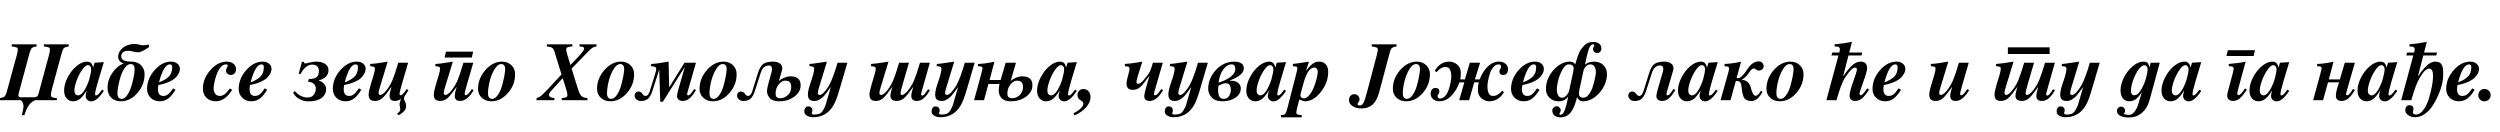 <?xml version="1.0"?>
<svg version="1.1" xmlns="http://www.w3.org/2000/svg" width="1197.593px" height="63px"><path fill="#000000" d="M23.52,26.16q0.4-1.48,0.4-2.44q0-0.76-0.52-0.98t-2.08-0.46q-0.2-0.04-0.32-0.04l0-1l11.92,0l0,1q-1.56,0.2-2.2,0.74t-1.08,2.14l-4.56,16.8q-0.72,2.72-0.72,3.48q0,0.84,0.6,1.18t2.28,0.42l0,1l-10.44,0q-2.08,0.96-3.2,2.76t-1.96,4.44l-1.16,0q0.08-0.48,0.3-1.38t0.34-1.64t0.12-1.34q0-1.8-1.24-2.84l-10,0l0-1q1.48-0.2,2.12-0.76t1.08-2.12l4.92-17.96q0.4-1.44,0.4-2.44q0-0.76-0.52-0.98t-2.08-0.46q-0.2-0.04-0.32-0.04l0-1l11.92,0l0,1q-1.56,0.2-2.2,0.74t-1.08,2.14l-5.32,19.72q-0.12,0.44-0.12,0.72q0,0.48,0.28,0.72t0.6,0.28t0.92,0.04l5.56,0q1.08,0,1.56-0.36t0.76-1.4z M43.671,33.08q0-0.84-0.46-1.36t-1.1-0.52q-1.2,0-2.76,2.22t-2.64,5.16t-1.08,4.94q0,0.92,0.52,1.54t1.28,0.62q1.6,0,3.14-2.64t2.32-5.52t0.78-4.44z M48.911,42.92l0.84,0.6q-3.32,5.04-6.04,5.04q-1.12,0-1.9-0.76t-0.78-1.88q0-0.68,0.56-2.68q-1.72,2.84-3.22,4.06t-3.34,1.22q-1.96,0-3.14-1.4t-1.18-3.68q0-3.04,1.68-6.32t4.26-5.44t4.98-2.16q1.28,0,1.98,0.68t0.98,2.2l0.72-2.36l4.44-0.28l-2.84,9.44q-1.36,4.6-1.36,5.92q0,0.6,0.48,0.6t1.06-0.56t1.82-2.24z M64.381,21.04q1.04,0,2.16,0.32t1.84,0.32q1.36,0,2.84-0.36l0.2,1.2q-0.24,0.16-0.94,0.62t-1.1,0.7t-1.02,0.56t-1.16,0.48t-1.06,0.16q-1.28,0-2.54-0.36t-1.9-0.36q-3.64,0-3.64,2.68q0,2.52,4.92,2.52q2.8,0,4.54,1.7t1.74,4.34q0,5.08-3.46,9.02t-7.94,3.94q-2.84,0-4.6-1.72t-1.76-4.76q0-3.72,2.22-7t5.5-4.72q-1.24-0.28-1.92-1.14t-0.68-1.94q0-2.04,1.38-3.52t3.08-2.08t3.3-0.6z M64.501,33.24q0-2.56-1.92-2.56q-1.44,0-2.7,1.7t-2.02,4.06t-1.18,4.58t-0.42,3.54q0,2.8,2.08,2.8q1.36,0,2.58-1.76t1.96-4.18t1.18-4.68t0.44-3.5z M82.932,42.32l1.16,0.68q-1.8,2.96-3.56,4.24t-4.04,1.28q-2.6,0-4.32-1.68t-1.72-4.2q0-4.96,3.6-9.04t7.92-4.08q1.84,0,3.02,0.98t1.18,2.5q0,0.84-0.36,1.74t-1.34,2.08t-3.18,2.24t-5.4,1.66q-0.24,1.2-0.24,1.96q0,3.28,2.6,3.28q1.24,0,2.26-0.78t2.42-2.86z M76.172,39.44q2.88-1.04,4.6-2.66t1.72-4.58q0-1.36-1.12-1.36q-2.96,0-5.2,8.6z  M108.233,30.84q-1.4,0-2.58,1.44t-1.88,3.44t-1.08,3.82t-0.38,2.82q0,1.6,0.82,2.6t2.1,1t2.36-0.8t2.52-2.8l1.12,0.72q-1.76,2.52-2.96,3.52q-2.24,1.92-4.96,1.92t-4.42-1.68t-1.7-4.36q0-4.8,3.58-8.88t7.82-4.08q1.96,0,3.22,1t1.26,2.6q0,1.24-0.7,2.02t-1.78,0.78q-1,0-1.66-0.6t-0.66-1.48q0-0.6,0.42-1.38t0.42-0.94q0-0.68-0.88-0.68z M126.823,42.32l1.16,0.68q-1.8,2.96-3.56,4.24t-4.04,1.28q-2.6,0-4.32-1.68t-1.72-4.2q0-4.96,3.6-9.04t7.92-4.08q1.84,0,3.02,0.98t1.18,2.5q0,0.84-0.36,1.74t-1.34,2.08t-3.18,2.24t-5.4,1.66q-0.24,1.2-0.24,1.96q0,3.28,2.6,3.28q1.24,0,2.26-0.78t2.42-2.86z M120.063,39.44q2.88-1.04,4.6-2.66t1.72-4.58q0-1.36-1.12-1.36q-2.96,0-5.2,8.6z  M144.044,35.4l-1,0l1.6-5.8l0.88,0q0.12,0.8,0.76,0.8q0.4,0,1.88-0.4q2.12-0.48,3.24-0.48q2.72,0,4.34,1.1t1.62,2.94q0,3.64-4.52,4.92l-0.04,0.2q1.36,0.28,2.4,1.42t1.04,2.7q0,0.88-0.36,1.78t-1.22,1.84t-2.68,1.54t-4.34,0.6q-2.16,0-4.26-1.14t-2.98-3.06l0.92-0.72q1.08,1.44,2.74,2.26t3.1,0.82q2.2,0,3.16-1.36t0.96-2.88q0-1.44-1.02-2.36t-2.74-0.96l0.44-1.32q2.52,0,3.66-0.86t1.14-3.14q0-1.36-0.88-2.12t-2.4-0.76q-1.68,0-3.1,1.28t-2.34,3.16z M171.915,42.32l1.16,0.68q-1.8,2.96-3.56,4.24t-4.04,1.28q-2.6,0-4.32-1.68t-1.72-4.2q0-4.96,3.6-9.04t7.92-4.08q1.84,0,3.02,0.98t1.18,2.5q0,0.84-0.36,1.74t-1.34,2.08t-3.18,2.24t-5.4,1.66q-0.24,1.2-0.24,1.96q0,3.28,2.6,3.28q1.24,0,2.26-0.78t2.42-2.86z M165.155,39.44q2.88-1.04,4.6-2.66t1.72-4.58q0-1.36-1.12-1.36q-2.96,0-5.2,8.6z M192.065,47.36q-0.48,0.44-1.36,0.72t-1.48,0.28q-2.6,0-2.6-2.4q0-1.48,0.96-4.4q-3.08,4.32-4.54,5.56t-3.46,1.24q-3,0-3-2.96q0-1.44,0.84-4.32l1.6-5.32q0.56-1.8,0.56-2.92q0-0.6-0.44-0.82t-1.8-0.3l0-1.08q2.64-0.12,7.24-0.92q0.64-0.12,1.12-0.2l-3.76,12.32q-0.6,2-0.6,2.64q0,1,0.84,1q1.12,0,2.92-2.2q1.72-2.16,2.86-4.82t2.82-8.42l4.72,0l-3.12,10.72q-1,3.48-1,4.2q0,0.68,0.56,0.68q0.92,0,2.88-2.96l0.84,0.52q-0.24,0.44-0.88,1.36t-0.96,1.54t-0.32,1.22q0,0.36,0.52,1.34t0.52,2.38q0,1.08-0.92,2.12t-1.84,1.56l-0.92,0.48l-0.64-0.8q0.52-0.36,0.74-0.52t0.5-0.58t0.28-0.9t-0.18-1.26t-0.18-1.22q0-0.48,0.34-1.42t0.34-1.14z  M226.646,24.76l-0.64,2.8l-13.04,0l0.68-2.8l13,0z M226.046,42.68l0.84,0.52q-3,5.16-6.44,5.16q-2.6,0-2.6-2.4q0-1.48,0.96-4.4q-3.08,4.32-4.54,5.56t-3.46,1.24q-3,0-3-2.96q0-1.44,0.84-4.32l1.6-5.32q0.56-1.8,0.56-2.92q0-0.6-0.44-0.82t-1.8-0.3l0-1.08q2.4-0.08,8.36-1.12l-3.76,12.32q-0.6,2-0.6,2.64q0,1,0.84,1q1.12,0,2.92-2.2q1.72-2.16,2.86-4.82t2.82-8.42l4.72,0l-3.12,10.72q-1,3.44-1,4.04l0,0.06l0,0.1q0,0.68,0.56,0.68q0.92,0,2.88-2.96z M240.477,29.52q2.72,0,4.5,1.7t1.78,4.34q0,5.08-3.46,9.02t-7.94,3.94q-2.76,0-4.56-1.68t-1.8-4.24q0-5.04,3.54-9.06t7.94-4.02z M235.717,47.36q1.48,0,2.76-1.84t2-4.38t1.12-4.76t0.4-3.38q0-1.08-0.5-1.7t-1.38-0.62q-1.76,0-3.28,2.58t-2.3,5.8t-0.78,5.82q0,1.12,0.52,1.8t1.44,0.68z  M281.418,47l0,1l-12.32,0l0-1q1.6-0.16,2.16-0.46t0.56-1.06q0-0.72-0.44-2.24t-1.06-3.4t-0.78-2.4l-5.36,5.92q-1.2,1.32-1.2,2.04q0,1.36,2.6,1.6l0,1l-8.56,0l0-1q1.28-0.24,2.9-1.72t6.34-6.68l2.72-2.96l-3.36-10.88q-0.44-1.4-1.14-1.86t-2.5-0.66l0-1l12.2,0l0,1q-0.84,0.12-1.2,0.12q-1,0.12-1.38,0.44t-0.38,1q0,0.48,0.4,1.94t0.78,2.66t0.42,1.28l0.44,1.48l3.76-3.96q2.8-2.96,2.8-3.92q0-0.84-1.32-0.96q-0.08,0-0.88-0.08l0-1l8.12,0l0,1q-1.12,0.16-1.9,0.64t-2.06,1.8l-7.96,8.2l2.96,9.48q0.88,2.8,1.68,3.6t2.96,1.04z M297.488,29.52q2.72,0,4.5,1.7t1.78,4.34q0,5.08-3.46,9.02t-7.94,3.94q-2.76,0-4.56-1.68t-1.8-4.24q0-5.04,3.54-9.06t7.94-4.02z M292.728,47.36q1.48,0,2.76-1.84t2-4.38t1.12-4.76t0.4-3.38q0-1.08-0.5-1.7t-1.38-0.62q-1.76,0-3.28,2.58t-2.3,5.8t-0.78,5.82q0,1.12,0.52,1.8t1.44,0.68z M311.719,42.24l2.16-6.96q0.48-1.52,0.48-2.28q0-0.64-0.54-0.92t-1.9-0.36l0-1.08q2.4-0.08,8.36-1.12l0.28,12.32l7.36-11.8l5.48,0l-3.76,13.04q-0.48,1.72-0.48,2.04q0,0.56,0.56,0.56q0.52,0,1.06-0.6t1.74-2.44l0.88,0.52q-1.72,2.88-3.16,4.04t-3.2,1.16q-1.24,0-1.98-0.64t-0.74-1.76q0-0.84,0.68-3.24l3.08-10.72l-10.52,16.72l-1.28,0l-0.48-15.36l-3.24,10.08q-0.32,1-0.58,1.58t-0.88,1.5t-1.66,1.4t-2.48,0.48q-1.2,0-2.08-0.78t-0.88-1.66q0-1.04,0.54-1.58t1.34-0.54q1.08,0,1.84,1.04q0,0.04,0.1,0.16t0.12,0.16t0.12,0.14l0.14,0.14t0.12,0.14t0.14,0.12t0.16,0.08t0.18,0.08t0.2,0.04t0.24,0.02q0.32,0,0.58-0.12t0.5-0.4t0.38-0.48t0.34-0.68t0.26-0.68t0.22-0.74t0.2-0.62z M346.589,29.52q2.72,0,4.5,1.7t1.78,4.34q0,5.08-3.46,9.02t-7.94,3.94q-2.76,0-4.56-1.68t-1.8-4.24q0-5.04,3.54-9.06t7.94-4.02z M341.829,47.36q1.48,0,2.76-1.84t2-4.38t1.12-4.76t0.4-3.38q0-1.08-0.5-1.7t-1.38-0.62q-1.76,0-3.28,2.58t-2.3,5.8t-0.78,5.82q0,1.12,0.52,1.8t1.44,0.68z M354.98,43.84q0.64,0,1.12,0.34t0.72,0.72t0.64,0.72t0.88,0.34q0.24,0,0.46-0.08t0.42-0.24t0.34-0.32t0.3-0.46t0.26-0.48t0.22-0.56t0.16-0.54t0.16-0.56t0.16-0.48l2.16-6.96q1.12-3.6,2.68-4.68t4.72-1.08q1.92,0,3.14,0.84t1.22,2.32q0,0.52-0.16,1.08l-1.44,4.92l0.08,0.08q0.92-0.92,2.52-1.56t2.84-0.64q4.96,0,4.96,4.24q0,3.28-3.04,5.5t-7.24,2.22q-3.16,0-4.5-1.5t-1.34-3.46q0-1.12,0.72-3.72l1.48-5.36q0.2-0.8,0.2-1.4q0-1.72-1.48-1.72q-2.8,0-3.92,3.52l-2.76,8.56q-0.32,0.96-0.58,1.56t-0.88,1.52t-1.66,1.4t-2.48,0.48q-1.2,0-2.08-0.78t-0.88-1.66q0-1.04,0.54-1.58t1.34-0.54z M376.1,38.64q-1.56,0-3.06,1.8t-1.5,4.36q0,0.8,0.22,1.28t0.64,0.68t0.72,0.24t0.74,0.04q1.96,0,3.56-1.5t1.6-3.78q0-1.76-0.72-2.44t-2.2-0.68z M405.93,30.04l-3.92,13.32q-1.44,4.92-2.76,7.12q-3.32,5.68-9.8,5.68q-1.64,0-2.9-0.76t-1.26-1.96q0-1.04,0.4-1.64t0.76-0.72t0.76-0.12q0.84,0,1.4,0.52t0.56,1.44q0,0.36-0.14,0.64t-0.14,0.64q0,0.68,1.12,0.68q1.56,0,2.58-0.42t1.8-1.82t1.08-2.26t1.02-3.5q0.2-0.72,0.32-1.08l1.12-3.96l-0.08-0.04q-0.16,0.2-0.8,1.14t-0.94,1.3t-0.94,1.18t-1.12,1.2t-1.16,0.86t-1.38,0.68t-1.42,0.2q-1.64,0-2.36-0.76t-0.72-2.36q0-2,1.5-6.24t1.5-6.12q0-0.2-0.06-0.38t-0.16-0.3t-0.28-0.2t-0.3-0.12t-0.38-0.08t-0.36-0.04t-0.38-0.02t-0.32-0.02l0-1.08q1.56-0.08,4.36-0.54t4-0.58l-3.76,12.32q-0.6,1.88-0.6,2.68q0,0.96,0.92,0.96q1,0,2.4-1.68t2.16-3.08q1.88-3.48,3.96-10.68l4.72,0z   M445.431,30.04l-3.72,13.12q-0.48,1.64-0.48,2.04q0,0.56,0.56,0.56q0.52,0,1.06-0.6t1.74-2.44l0.88,0.52q-1.56,2.68-3.04,3.9t-3.28,1.22q-2.6,0-2.6-2.4q0-1.48,0.96-4.4q-3.08,4.32-4.54,5.56t-3.46,1.24q-1.36,0-2.16-0.62t-0.8-1.78q0-1.48,0.96-4.4q-3.08,4.32-4.54,5.56t-3.46,1.24q-3,0-3-2.96q0-1.44,0.84-4.32l1.6-5.32q0.56-1.8,0.56-2.92q0-0.6-0.44-0.82t-1.8-0.3l0-1.08q2.2-0.08,8.36-1.12l-3.76,12.32q-0.6,2-0.6,2.64q0,1,0.84,1q1.12,0,2.92-2.2q1.72-2.16,2.86-4.82t2.82-8.42l4.72,0l-3.12,10.72q-0.88,3.08-0.88,3.56l0,0.14l0,0.14q0,0.52,0.14,0.7t0.54,0.18q1.12,0,2.92-2.2q1.72-2.16,2.86-4.82t2.82-8.42l4.72,0z M466.902,30.04l-3.92,13.32q-1.44,4.92-2.76,7.12q-3.32,5.68-9.8,5.68q-1.64,0-2.9-0.76t-1.26-1.96q0-1.04,0.4-1.64t0.76-0.72t0.76-0.12q0.84,0,1.4,0.52t0.56,1.44q0,0.36-0.14,0.64t-0.14,0.64q0,0.68,1.12,0.68q1.56,0,2.58-0.42t1.8-1.82t1.08-2.26t1.02-3.5q0.2-0.72,0.32-1.08l1.12-3.96l-0.08-0.04q-0.16,0.2-0.8,1.14t-0.94,1.3t-0.94,1.18t-1.12,1.2t-1.16,0.86t-1.38,0.68t-1.42,0.2q-1.64,0-2.36-0.76t-0.72-2.36q0-2,1.5-6.24t1.5-6.12q0-0.2-0.06-0.38t-0.16-0.3t-0.28-0.2t-0.3-0.12t-0.38-0.08t-0.36-0.04t-0.38-0.02t-0.32-0.02l0-1.08q1.56-0.08,4.36-0.54t4-0.58l-3.76,12.32q-0.6,1.88-0.6,2.68q0,0.96,0.92,0.96q1,0,2.4-1.68t2.16-3.08q1.88-3.48,3.96-10.68l4.72,0z  M487.132,38.64q-1.56,0-3.06,1.8t-1.5,4.36q0,0.76,0.22,1.24t0.6,0.68t0.66,0.26t0.64,0.06q2.36,0,3.86-1.58t1.5-3.7q0-1.76-0.72-2.44t-2.2-0.68z M478.772,40.24l-5.28,0l-2.12,7.76l-4.76,0l2.24-8.16q1.84-6.68,1.84-7.12q0-0.56-0.44-0.76t-1.72-0.24l0-1.08q3.48-0.12,7.84-1.08l-2.32,8.76l5.28,0l2.44-8.28l4.92,0l-2.52,8.64l0.08,0.08q0.92-0.92,2.52-1.56t2.84-0.64q4.96,0,4.96,4.24q0,3.28-3.04,5.5t-7.24,2.22q-3.16,0-4.5-1.5t-1.34-3.46q0-2.04,0.32-3.32z M509.763,33.08q0-0.84-0.46-1.36t-1.1-0.52q-1.2,0-2.76,2.22t-2.64,5.16t-1.08,4.94q0,0.92,0.52,1.54t1.28,0.62q1.6,0,3.14-2.64t2.32-5.52t0.78-4.44z M515.003,42.92l0.84,0.6q-3.32,5.04-6.04,5.04q-1.12,0-1.9-0.76t-0.78-1.88q0-0.68,0.56-2.68q-1.72,2.84-3.22,4.06t-3.34,1.22q-1.96,0-3.14-1.4t-1.18-3.68q0-3.04,1.68-6.32t4.26-5.44t4.98-2.16q1.28,0,1.98,0.68t0.98,2.2l0.72-2.36l4.44-0.28l-2.84,9.44q-1.36,4.6-1.36,5.92q0,0.6,0.48,0.6t1.06-0.56t1.82-2.24z M518.954,49.64q0-0.56-0.44-0.98t-0.96-0.7t-0.96-0.9t-0.44-1.5q0-1.28,0.8-2.1t2.04-0.82q1.52,0,2.46,1.08t0.94,2.84q0,2.44-2.1,4.82t-5.54,3.9l-0.52-0.96q4.72-2.56,4.72-4.68z  M557.015,30.04l-3.76,13q-0.48,1.64-0.48,2.08q0,0.52,0.56,0.52t1.18-0.62t1.78-2.38l0.88,0.52q-3.04,5.2-6.44,5.2q-2.6,0-2.6-2.4q0-0.76,0.94-4.24t1.58-5.48q-3.08,4.32-4.54,5.56t-3.46,1.24q-3,0-3-2.96q0-1.44,0.84-4.32l0.24-0.88q0.36-1.32,0.36-2.04q0-0.6-0.44-0.82t-1.8-0.3l0-1.08q2.64-0.12,7.24-0.92q0.64-0.12,1.12-0.2l-2.2,7q-0.6,2-0.6,2.64q0,1,0.84,1q1.12,0,2.92-2.2q0.24-0.32,0.84-1.06t0.74-0.92t0.52-0.74t0.52-0.88t0.42-1.02t0.52-1.44t0.56-1.86l4.72,0z M578.605,30.04l-3.92,13.32q-1.44,4.92-2.76,7.12q-3.32,5.68-9.8,5.68q-1.64,0-2.9-0.76t-1.26-1.96q0-1.04,0.4-1.64t0.76-0.72t0.76-0.12q0.84,0,1.4,0.52t0.56,1.44q0,0.36-0.14,0.64t-0.14,0.64q0,0.68,1.12,0.68q1.56,0,2.58-0.42t1.8-1.82t1.08-2.26t1.02-3.5q0.2-0.72,0.32-1.08l1.12-3.96l-0.08-0.04q-0.16,0.2-0.8,1.14t-0.94,1.3t-0.94,1.18t-1.12,1.2t-1.16,0.86t-1.38,0.68t-1.42,0.2q-1.64,0-2.36-0.76t-0.72-2.36q0-2,1.5-6.24t1.5-6.12q0-0.2-0.06-0.38t-0.16-0.3t-0.28-0.2t-0.3-0.12t-0.38-0.08t-0.36-0.04t-0.38-0.02t-0.32-0.02l0-1.08q1.56-0.08,4.36-0.54t4-0.58l-3.76,12.32q-0.6,1.88-0.6,2.68q0,0.96,0.92,0.96q1,0,2.4-1.68t2.16-3.08q1.88-3.48,3.96-10.68l4.72,0z  M588.956,38.64l0,0.08q0.28-0.04,0.84-0.04q2.28,0,3.44,1.12t1.16,2.44q0,2.84-2.58,4.56t-6.3,1.72q-3.36,0-5.06-1.86t-1.7-4.02q0-5.08,3.7-9.1t8.82-4.02q2.12,0,3.34,0.8t1.22,2.32q0,1.12-0.66,2.1t-1.88,1.76t-2.12,1.2t-2.22,0.94z M583.676,41.08q-0.16,0.92-0.16,1.96q0,4.32,2.6,4.32q1.84,0,2.68-1.4t0.84-3.16q0-1.04-0.54-1.98t-1.94-0.94q-1.36,0-3.48,1.2z M583.716,39.6q0.8-0.2,1.96-0.68t2.62-1.3t2.46-2.06t1-2.6q0-2.12-1.76-2.12q-2.24,0-4.02,2.46t-2.26,6.3z M609.986,33.08q0-0.84-0.46-1.36t-1.1-0.52q-1.2,0-2.76,2.22t-2.64,5.16t-1.08,4.94q0,0.92,0.52,1.54t1.28,0.62q1.6,0,3.14-2.64t2.32-5.52t0.78-4.44z M615.226,42.92l0.84,0.6q-3.32,5.04-6.04,5.04q-1.12,0-1.9-0.76t-0.78-1.88q0-0.68,0.56-2.68q-1.72,2.84-3.22,4.06t-3.34,1.22q-1.96,0-3.14-1.4t-1.18-3.68q0-3.04,1.68-6.32t4.26-5.44t4.98-2.16q1.28,0,1.98,0.68t0.98,2.2l0.72-2.36l4.44-0.28l-2.84,9.44q-1.36,4.6-1.36,5.92q0,0.6,0.48,0.6t1.06-0.56t1.82-2.24z M619.337,31.72l0-1.08q2.2-0.24,7.72-1.12l-1.52,4.6q1.76-2.48,3.22-3.54t3.18-1.06q2,0,3.16,1.32t1.16,3.52q0,5.2-3.52,9.68t-7.56,4.48q-1,0-2.72-0.88l-0.48,1.64q-1,3.76-1,4.52q0,0.72,0.56,1t2.04,0.32l0,1.08l-9.96,0l0-1.08l0.24,0q1.24,0,1.76-0.56t1-2.4l4-15.52q0.88-3.32,0.88-3.92q0-0.56-0.4-0.74t-1.76-0.26z M631.257,34.4q0-0.92-0.46-1.48t-1.22-0.56q-0.52,0-1.02,0.2t-0.9,0.62t-0.76,0.84t-0.68,1.1t-0.56,1.14t-0.48,1.2t-0.36,1.08t-0.3,0.98t-0.18,0.68q-1.4,4.72-1.4,5.48q0,0.6,0.46,1.02t1.1,0.42q1.44,0,2.76-1.62t2.16-3.8t1.34-4.22t0.5-3.08z  M660.038,23.72q0-0.64-0.58-0.94t-2.34-0.54l0-1l11.88,0l0,1q-1.52,0.2-2.18,0.76t-1.06,2.12l-5.12,19.16q-1.04,3.92-3.08,5.8t-5.28,1.88q-2.64,0-4.36-1.14t-1.72-2.9q0-1.16,0.74-1.98t1.82-0.82q1.04,0,1.78,0.74t0.74,1.78q0,0.68-0.46,1.24t-0.46,0.92q0,0.72,1.08,0.72t1.76-1.32t1.84-5.76l4.56-17.28q0.44-1.64,0.44-2.44z M678.708,29.52q2.72,0,4.5,1.7t1.78,4.34q0,5.08-3.46,9.02t-7.94,3.94q-2.76,0-4.56-1.68t-1.8-4.24q0-5.04,3.54-9.06t7.94-4.02z M673.948,47.36q1.48,0,2.76-1.84t2-4.38t1.12-4.76t0.4-3.38q0-1.08-0.5-1.7t-1.38-0.62q-1.76,0-3.28,2.58t-2.3,5.8t-0.78,5.82q0,1.12,0.52,1.8t1.44,0.68z M699.539,38.04l2.2,0l2.36-8l4.92,0l-2.48,8l2.28,0q1.48-3.84,3.88-6.18t5.56-2.34q1.72,0,2.94,1.02t1.22,2.58q0,1.24-0.6,2.02t-1.68,0.78q-1.88,0-1.88-1.76q0-0.64,0.42-1.12t0.42-1.04q0-1.16-1.2-1.16q-1.36,0-2.48,1.28t-1.7,3.1t-0.88,3.42t-0.3,2.64q0,4.68,2.68,4.68q2.36,0,4.4-2.52l0.84,0.72q-2.6,4.36-7.08,4.36q-1.96,0-3.68-1.42t-1.72-3.9q0-2.32,0.4-3.76l-2.16,0l-2.44,8.56l-4.76,0l2.48-8.56l-2.36,0q-1.36,3.88-3.92,6.48t-5.72,2.6q-1.72,0-2.94-1.02t-1.22-2.58q0-1.24,0.6-2.02t1.68-0.78q1.88,0,1.88,1.76q0,0.68-0.42,1.16t-0.42,1q0,1.16,1.2,1.16q1.36,0,2.48-1.28t1.7-3.1t0.88-3.42t0.3-2.64q0-4.68-2.68-4.68q-2.36,0-4.4,2.52l-0.84-0.72q2.6-4.36,7.08-4.36q1.96,0,3.68,1.42t1.72,3.9q0,1.92-0.24,3.2z M736.329,42.32l1.16,0.68q-1.8,2.96-3.56,4.24t-4.04,1.28q-2.6,0-4.32-1.68t-1.72-4.2q0-4.96,3.6-9.04t7.92-4.08q1.84,0,3.02,0.98t1.18,2.5q0,0.84-0.36,1.74t-1.34,2.08t-3.18,2.24t-5.4,1.66q-0.24,1.2-0.24,1.96q0,3.28,2.6,3.28q1.24,0,2.26-0.78t2.42-2.86z M729.569,39.44q2.88-1.04,4.6-2.66t1.72-4.58q0-1.36-1.12-1.36q-2.96,0-5.2,8.6z M758.6,46.8q1.32,0,2.52-1.58t1.88-3.74t1.08-4.06t0.4-2.86q0-1.68-0.68-2.7t-1.92-1.02t-2.2,1t-1.2,2.36l-1.88,8.72q-0.24,1.44-0.24,1.88q0,2,2.24,2z M751.48,30.84q-1.68,0-3.08,2.62t-2.02,5.28t-0.62,3.94q0,1.76,0.62,2.94t1.82,1.18t2.26-1.18t1.3-2.58l1.88-8.72q0.2-1.16,0.2-1.56q0-1.92-2.36-1.92z M754.64,30.76q0.04-0.16,0.36-1.3t0.58-1.86t0.74-1.98t1.1-2.1t1.44-1.7t1.94-1.3t2.4-0.44q1.68,0,2.8,0.8t1.12,2.4q0,0.92-0.58,1.52t-1.5,0.6q-0.84,0-1.38-0.58t-0.54-1.42q0-0.44,0.32-1t0.32-0.6q0-0.56-0.68-0.56q-0.6,0-1.14,0.66t-0.94,1.88t-0.66,2.3t-0.6,2.64t-0.46,2.12l0.12,0.04q1.52-1.36,4.36-1.36q2.6,0,4.32,1.68t1.72,4.2q0,4.96-3.6,9.04t-7.92,4.08q-1.96,0-2.76-1.96l-0.08,0.04q-1.04,4.56-2.88,7.08t-5.08,2.52q-1.72,0-2.8-0.84t-1.08-2.52q0-0.72,0.66-1.34t1.38-0.62q0.8,0,1.4,0.6t0.6,1.36q0,0.44-0.32,1.02t-0.32,0.62q0,0.48,0.64,0.48q0.44,0,0.84-0.36t0.72-1.04t0.58-1.38t0.5-1.66t0.4-1.62t0.32-1.48t0.2-1.02l-0.12-0.04q-1.4,2.16-4.48,2.16q-2.6,0-4.32-1.68t-1.72-4.2q0-4.96,3.6-9.04t7.92-4.08q1.68,0,2.48,1.24l0.08,0z  M781.901,43.84q0.64,0,1.12,0.34t0.72,0.72t0.64,0.72t0.88,0.34q0.36,0,0.68-0.2t0.52-0.46t0.42-0.72t0.34-0.76t0.28-0.84t0.24-0.74l2.16-6.96q1.12-3.6,2.7-4.68t4.7-1.08q1.88,0,3.12,0.84t1.24,2.32q0,0.52-0.16,1.08l-2.72,9.28q-0.48,1.64-0.48,2.08q0,0.52,0.56,0.52q0.52,0,1.06-0.6t1.74-2.44l0.88,0.52q-1.72,2.92-3.16,4.08t-3.2,1.16q-1.24,0-1.98-0.64t-0.74-1.76q0-0.84,0.68-3.24l2.4-8.24q0.24-0.8,0.24-1.4q0-1.72-1.52-1.72q-2.8,0-3.92,3.52l-2.76,8.56q-0.32,1-0.58,1.58t-0.88,1.5t-1.66,1.4t-2.48,0.48q-1.2,0-2.08-0.78t-0.88-1.66q0-1.04,0.54-1.58t1.34-0.54z M816.771,33.08q0-0.84-0.46-1.36t-1.1-0.52q-1.2,0-2.76,2.22t-2.64,5.16t-1.08,4.94q0,0.92,0.52,1.54t1.28,0.62q1.6,0,3.14-2.64t2.32-5.52t0.78-4.44z M822.011,42.92l0.84,0.6q-3.32,5.04-6.04,5.04q-1.12,0-1.9-0.76t-0.78-1.88q0-0.68,0.56-2.68q-1.72,2.84-3.22,4.06t-3.34,1.22q-1.96,0-3.14-1.4t-1.18-3.68q0-3.04,1.68-6.32t4.26-5.44t4.98-2.16q1.28,0,1.98,0.68t0.98,2.2l0.72-2.36l4.44-0.28l-2.84,9.44q-1.36,4.6-1.36,5.92q0,0.6,0.48,0.6t1.06-0.56t1.82-2.24z M831.522,38.8l-2.56,9.2l-4.76,0l3.68-13.12q0.44-1.64,0.44-1.92q0-0.72-0.48-0.96t-1.72-0.28l0-1.08q3.56-0.12,7.92-1.08l-2.16,7.84l0.84,0q0.88,0,2.12-1.32t2.12-2.8q2.48-3.88,5.56-3.88q1,0,1.66,0.68t0.66,1.6t-0.68,1.52t-1.64,0.6q-0.84,0-1.6-0.76q-0.36-0.24-0.72-0.24q-0.6,0-1.28,0.6q-0.28,0.24-1.02,1.3t-1.6,2t-1.74,1.3l0,0.24q2.92,0.28,3.96,3.12q0.04,0.12,0.22,0.76t0.36,1.2t0.46,1.18t0.62,1t0.74,0.38q0.72,0,1.52-0.82t1.04-1.62l0.8,0.48q-0.08,0.2-0.22,0.5t-0.66,1.06t-1.08,1.36t-1.46,1.08t-1.82,0.48q-1.2,0-2.02-0.36t-1.28-0.84t-0.78-1.6t-0.44-1.94t-0.32-2.54q-0.08-0.8-0.34-1.32t-0.66-0.72t-0.64-0.24t-0.64-0.04l-0.4,0z M857.672,29.52q2.72,0,4.5,1.7t1.78,4.34q0,5.08-3.46,9.02t-7.94,3.94q-2.76,0-4.56-1.68t-1.8-4.24q0-5.04,3.54-9.06t7.94-4.02z M852.912,47.36q1.48,0,2.76-1.84t2-4.38t1.12-4.76t0.4-3.38q0-1.08-0.5-1.7t-1.38-0.62q-1.76,0-3.28,2.58t-2.3,5.8t-0.78,5.82q0,1.12,0.52,1.8t1.44,0.68z  M895.333,42.92q-0.8,1.24-1.3,1.94t-1.38,1.66t-1.88,1.4t-2.16,0.44q-1.12,0-1.86-0.66t-0.74-1.78q0-2.04,1.76-6.9t1.76-5.7q0-0.92-0.92-0.92q-1.68,0-4.84,4.88q-1.72,2.64-4.04,10.72l-4.84,0l5.8-21.44l-3.36,0l0.4-1.4l3.36,0q0.28-0.84,0.28-1.52q0-1.36-1.76-1.36q-0.28,0-0.76,0.04l0-1.08q4.16-0.36,8.32-1.2l-1.32,5.12l6.24,0l-0.4,1.4l-6.2,0l-2.56,9.88l0.08,0.04q0.88-1.32,1.58-2.22t1.84-2.16t2.38-1.92t2.48-0.66q3.12,0,3.12,3.24q0,1.4-1.82,6.44t-1.82,5.76q0,0.24,0.22,0.46t0.46,0.22q0.16,0,0.38-0.14t0.48-0.4t0.5-0.54t0.52-0.66t0.46-0.62t0.4-0.58t0.26-0.38z M909.484,42.32l1.16,0.68q-1.8,2.96-3.56,4.24t-4.04,1.28q-2.6,0-4.32-1.68t-1.72-4.2q0-4.96,3.6-9.04t7.92-4.08q1.84,0,3.02,0.98t1.18,2.5q0,0.84-0.36,1.74t-1.34,2.08t-3.18,2.24t-5.4,1.66q-0.24,1.2-0.24,1.96q0,3.28,2.6,3.28q1.24,0,2.26-0.78t2.42-2.86z M902.724,39.44q2.88-1.04,4.6-2.66t1.72-4.58q0-1.36-1.12-1.36q-2.96,0-5.2,8.6z  M942.425,42.68l0.84,0.52q-3,5.16-6.44,5.16q-2.6,0-2.6-2.4q0-1.48,0.96-4.4q-3.08,4.32-4.54,5.56t-3.46,1.24q-3,0-3-2.96q0-1.44,0.84-4.32l1.6-5.32q0.56-1.8,0.56-2.92q0-0.6-0.44-0.82t-1.8-0.3l0-1.08q2.4-0.08,8.36-1.12l-3.76,12.32q-0.6,2-0.6,2.64q0,1,0.84,1q1.12,0,2.92-2.2q1.72-2.16,2.86-4.82t2.82-8.42l4.72,0l-3.12,10.72q-1,3.44-1,4.04l0,0.06l0,0.1q0,0.68,0.56,0.68q0.92,0,2.88-2.96z  M981.846,25.88l-20,0l0-3.2l20,0l0,3.2z M984.366,30.04l-3.72,13.12q-0.48,1.64-0.48,2.04q0,0.56,0.56,0.56q0.52,0,1.06-0.6t1.74-2.44l0.88,0.52q-1.56,2.68-3.04,3.9t-3.28,1.22q-2.6,0-2.6-2.4q0-1.48,0.96-4.4q-3.08,4.32-4.54,5.56t-3.46,1.24q-1.36,0-2.16-0.62t-0.8-1.78q0-1.48,0.96-4.4q-3.08,4.32-4.54,5.56t-3.46,1.24q-3,0-3-2.96q0-1.44,0.84-4.32l1.6-5.32q0.56-1.8,0.56-2.92q0-0.6-0.44-0.82t-1.8-0.3l0-1.08q2.2-0.08,8.36-1.12l-3.76,12.32q-0.6,2-0.6,2.64q0,1,0.84,1q1.12,0,2.92-2.2q1.72-2.16,2.86-4.82t2.82-8.42l4.72,0l-3.12,10.72q-0.88,3.08-0.88,3.56l0,0.14l0,0.14q0,0.52,0.14,0.7t0.54,0.18q1.12,0,2.92-2.2q1.72-2.16,2.86-4.82t2.82-8.42l4.72,0z M1005.837,30.04l-3.92,13.32q-1.44,4.92-2.76,7.12q-3.32,5.68-9.8,5.68q-1.64,0-2.9-0.76t-1.26-1.96q0-1.04,0.4-1.64t0.76-0.72t0.76-0.12q0.84,0,1.4,0.52t0.56,1.44q0,0.36-0.14,0.64t-0.14,0.64q0,0.68,1.12,0.68q1.56,0,2.58-0.42t1.8-1.82t1.08-2.26t1.02-3.5q0.2-0.72,0.32-1.08l1.12-3.96l-0.08-0.04q-0.16,0.2-0.8,1.14t-0.94,1.3t-0.94,1.18t-1.12,1.2t-1.16,0.86t-1.38,0.68t-1.42,0.2q-1.64,0-2.36-0.76t-0.72-2.36q0-2,1.5-6.24t1.5-6.12q0-0.2-0.06-0.38t-0.16-0.3t-0.28-0.2t-0.3-0.12t-0.38-0.08t-0.36-0.04t-0.38-0.02t-0.32-0.02l0-1.08q1.56-0.08,4.36-0.54t4-0.58l-3.76,12.32q-0.6,1.88-0.6,2.68q0,0.96,0.92,0.96q1,0,2.4-1.68t2.16-3.08q1.88-3.48,3.96-10.68l4.72,0z   M1018.018,53.04q0,0.52-0.3,0.96t-0.3,0.56q0,0.16,0.86,0.32t1.7,0.16q1.12,0,2.32-1.28t2.04-3.96l1.72-5.72q-1.56,2.44-2.92,3.44t-3.16,1q-1.92,0-3.04-1.4t-1.12-3.8q0-2.92,1.6-6.14t4.22-5.44t5.18-2.22q0.84,0,1.38,0.22t0.82,0.72t0.4,0.88t0.24,1.06l0.6-2.36l4.36,0q-3.28,12.16-4.92,17.96q-1.08,3.92-3.68,6.1t-6.12,2.18q-2.76,0-4.28-0.84t-1.52-2.24q0-0.88,0.58-1.5t1.38-0.62t1.38,0.58t0.58,1.38z M1028.778,33.16q0-1-0.46-1.46t-1.06-0.46q-1.32,0-2.86,2.16t-2.56,5.04t-1.02,4.92q0,2.28,1.56,2.28q1.72,0,3.3-2.68t2.34-5.52t0.76-4.28z M1048.408,33.08q0-0.84-0.46-1.36t-1.1-0.52q-1.2,0-2.76,2.22t-2.64,5.16t-1.08,4.94q0,0.92,0.52,1.54t1.28,0.62q1.6,0,3.14-2.64t2.32-5.52t0.78-4.44z M1053.648,42.92l0.84,0.6q-3.32,5.04-6.04,5.04q-1.12,0-1.9-0.76t-0.78-1.88q0-0.68,0.56-2.68q-1.72,2.84-3.22,4.06t-3.34,1.22q-1.96,0-3.14-1.4t-1.18-3.68q0-3.04,1.68-6.32t4.26-5.44t4.98-2.16q1.28,0,1.98,0.68t0.98,2.2l0.72-2.36l4.44-0.28l-2.84,9.44q-1.36,4.6-1.36,5.92q0,0.6,0.48,0.6t1.06-0.56t1.82-2.24z  M1075.469,42.36l0.88,0.56q-2.12,3.16-3.5,4.3t-3.18,1.14q-1.24,0-2-0.7t-0.76-1.82q0-0.96,0.52-2.76l2.32-8.6q0.28-1.2,0.28-1.6q0-0.64-0.54-0.9t-1.82-0.26l0-1.08q4.64-0.36,8.08-1.12l-3.64,13.36q-0.36,1.44-0.36,2.08q0,0.24,0.18,0.42t0.42,0.18q0.96,0,2.56-2.4z M1080.229,24.04l-0.64,2.8l-13.04,0l0.68-2.8l13,0z M1090.54,33.08q0-0.84-0.46-1.36t-1.1-0.52q-1.2,0-2.76,2.22t-2.64,5.16t-1.08,4.94q0,0.92,0.52,1.54t1.28,0.62q1.6,0,3.14-2.64t2.32-5.52t0.78-4.44z M1095.78,42.92l0.84,0.6q-3.32,5.04-6.04,5.04q-1.12,0-1.9-0.76t-0.78-1.88q0-0.68,0.56-2.68q-1.72,2.84-3.22,4.06t-3.34,1.22q-1.96,0-3.14-1.4t-1.18-3.68q0-3.04,1.68-6.32t4.26-5.44t4.98-2.16q1.28,0,1.98,0.68t0.98,2.2l0.72-2.36l4.44-0.28l-2.84,9.44q-1.36,4.6-1.36,5.92q0,0.6,0.48,0.6t1.06-0.56t1.82-2.24z  M1128.081,43.12q-1.76,2.92-3.2,4.08t-3.2,1.16q-1.24,0-1.98-0.64t-0.74-1.76q0-1.88,1.12-5.24l0.4-1.28l-5.28,0l-2.36,8.56l-4.76,0l2.24-8.16q1.84-6.68,1.84-7.12q0-0.56-0.44-0.76t-1.72-0.24l0-1.08q3.48-0.12,7.84-1.08l-2.24,8.48l5.28,0l2.36-8l4.84,0l-3.76,13q-0.48,1.64-0.48,2.08q0,0.52,0.56,0.52q0.52,0,1.06-0.6t1.74-2.44z M1142.311,33.08q0-0.84-0.46-1.36t-1.1-0.52q-1.2,0-2.76,2.22t-2.64,5.16t-1.08,4.94q0,0.92,0.52,1.54t1.28,0.62q1.6,0,3.14-2.64t2.32-5.52t0.78-4.44z M1147.551,42.92l0.84,0.6q-3.32,5.04-6.04,5.04q-1.12,0-1.9-0.76t-0.78-1.88q0-0.68,0.56-2.68q-1.72,2.84-3.22,4.06t-3.34,1.22q-1.96,0-3.14-1.4t-1.18-3.68q0-3.04,1.68-6.32t4.26-5.44t4.98-2.16q1.28,0,1.98,0.68t0.98,2.2l0.72-2.36l4.44-0.28l-2.84,9.44q-1.36,4.6-1.36,5.92q0,0.6,0.48,0.6t1.06-0.56t1.82-2.24z M1165.462,37.56q0-0.12,0.02-0.6t0.02-0.84q0-3.24-1.92-3.24q-0.44,0-0.94,0.26t-0.86,0.56t-0.84,0.9t-0.68,0.9t-0.64,1t-0.48,0.78q-1.72,2.64-4.04,10.72l-4.84,0l5.8-21.44l-3.36,0l0.4-1.4l3.36,0q0.28-0.84,0.28-1.52q0-1.36-1.76-1.36q-0.28,0-0.76,0.04l0-1.08q4.16-0.36,8.32-1.2l-1.32,5.12l6.24,0l-0.4,1.4l-6.2,0l-2.56,9.88l0.08,0.04q0.88-1.32,1.58-2.22t1.84-2.16t2.38-1.92t2.48-0.66q1.2,0,1.98,0.44t1.14,1.26t0.48,1.6t0.12,1.78q0,0.4-0.02,1.08t-0.02,0.92q0,1.6-0.58,3.98t-1.76,5.08t-2.72,5.06t-3.76,3.9t-4.58,1.54q-1.96,0-3.34-1t-1.38-2.28q0-1.04,0.4-1.64t0.76-0.72t0.76-0.12q2,0,2,1.8q0,0.36-0.14,0.76t-0.14,0.76q0,0.48,0.38,0.82t1.1,0.34q1.92,0,3.58-2.26t2.58-5.34t1.44-5.74t0.52-3.98z M1184.292,42.32l1.16,0.68q-1.8,2.96-3.56,4.24t-4.04,1.28q-2.6,0-4.32-1.68t-1.72-4.2q0-4.96,3.6-9.04t7.92-4.08q1.84,0,3.02,0.98t1.18,2.5q0,0.84-0.36,1.74t-1.34,2.08t-3.18,2.24t-5.4,1.66q-0.24,1.2-0.24,1.96q0,3.28,2.6,3.28q1.24,0,2.26-0.78t2.42-2.86z M1177.532,39.44q2.88-1.04,4.6-2.66t1.72-4.58q0-1.36-1.12-1.36q-2.96,0-5.2,8.6z M1190.203,42.6q1.2,0,2.06,0.88t0.86,2.08q0,1.24-0.86,2.1t-2.14,0.86q-1.24,0-2.08-0.84t-0.84-2.08q0-1.28,0.86-2.14t2.14-0.86z"/></svg>
